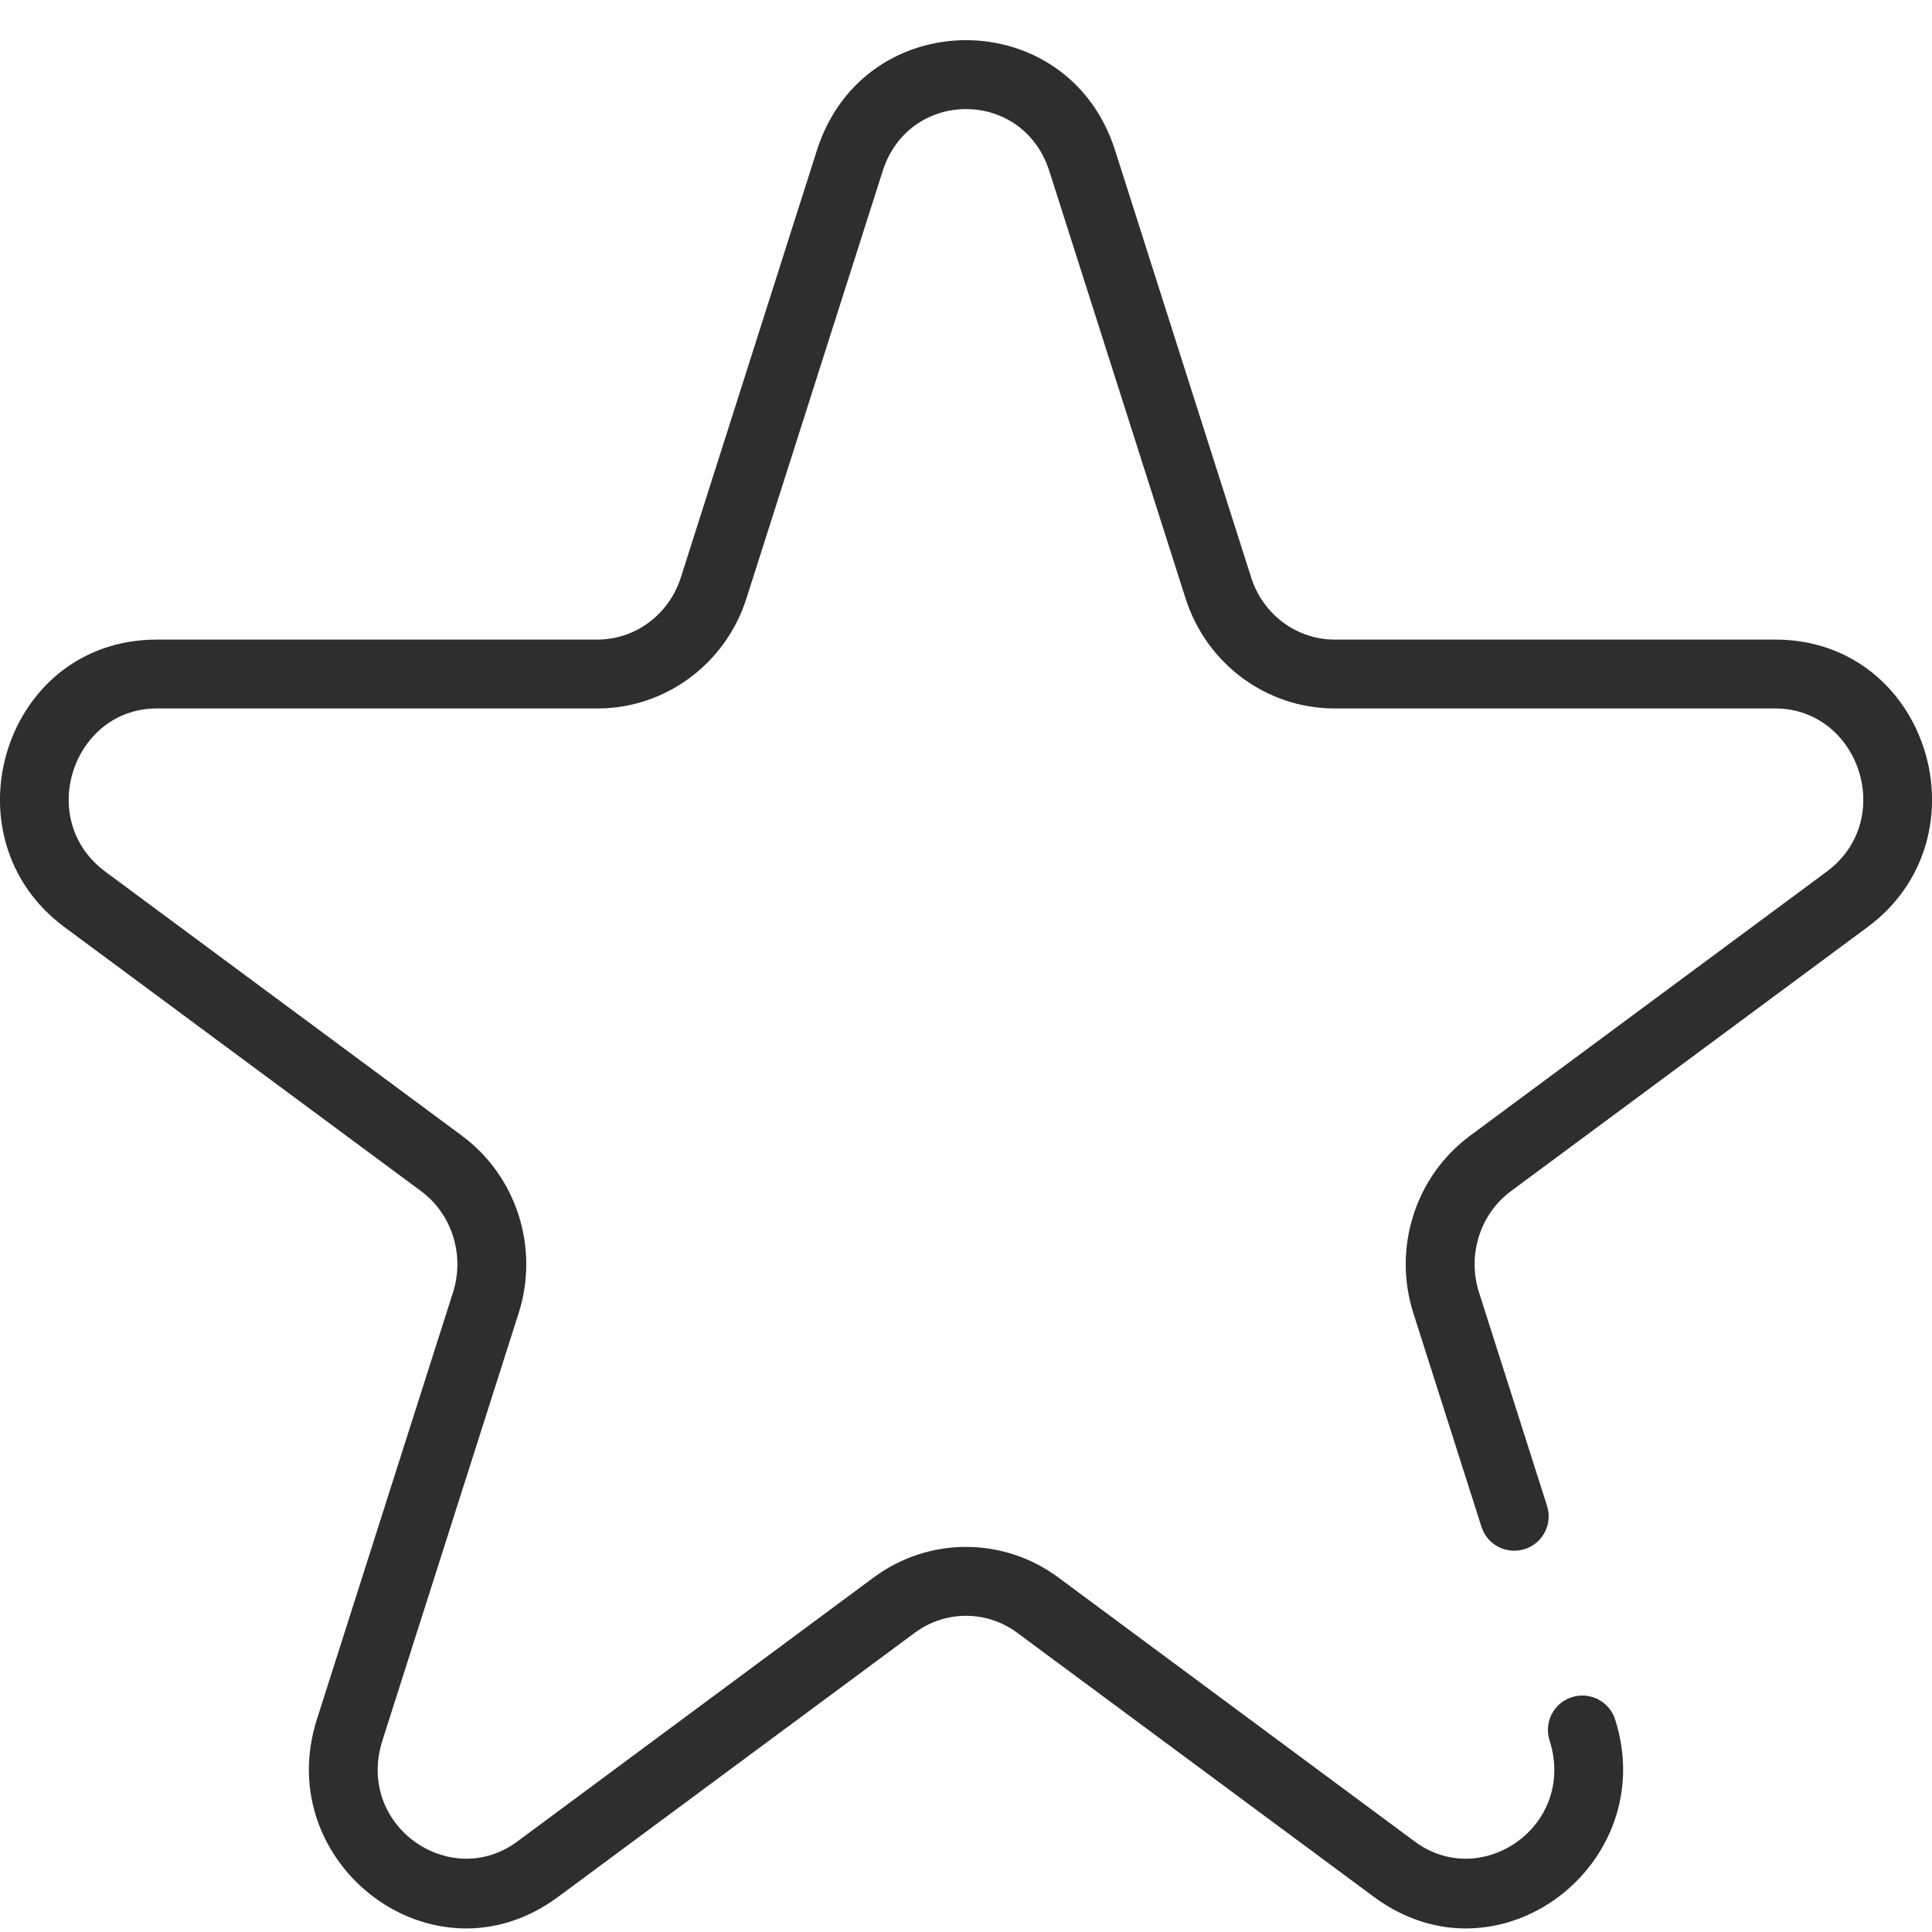 <svg width="20" height="20" viewBox="0 0 20 20" fill="none" xmlns="http://www.w3.org/2000/svg">
<path fill-rule="evenodd" clip-rule="evenodd" d="M8.457 1.555C8.942 0.036 11.058 0.036 11.543 1.555L12.952 5.978C13.075 6.365 13.427 6.621 13.816 6.621L18.377 6.621C19.962 6.621 20.588 8.667 19.333 9.597L15.642 12.33C15.323 12.566 15.187 12.989 15.31 13.377L16.015 15.589C16.075 15.776 15.971 15.977 15.784 16.036C15.596 16.096 15.396 15.993 15.336 15.805L14.631 13.594C14.416 12.919 14.65 12.178 15.218 11.757L18.909 9.024C19.636 8.485 19.243 7.334 18.377 7.334H13.816C13.109 7.334 12.488 6.87 12.273 6.195L10.863 1.772C10.59 0.915 9.41 0.915 9.137 1.772L7.727 6.195C7.512 6.87 6.891 7.334 6.184 7.334H1.623C0.757 7.334 0.364 8.485 1.091 9.024L4.782 11.757C5.35 12.178 5.584 12.919 5.369 13.594L3.959 18.017C3.678 18.899 4.661 19.577 5.354 19.064L9.044 16.33C9.614 15.908 10.386 15.908 10.956 16.33L14.646 19.064C15.339 19.577 16.322 18.899 16.041 18.017C15.981 17.829 16.084 17.628 16.272 17.569C16.46 17.509 16.66 17.613 16.72 17.8C17.196 19.293 15.512 20.592 14.222 19.636L10.531 16.903C10.214 16.668 9.786 16.668 9.469 16.903L5.778 19.636C4.488 20.592 2.804 19.293 3.28 17.8L4.69 13.377C4.813 12.989 4.677 12.566 4.358 12.33L0.667 9.597C-0.588 8.667 0.038 6.621 1.623 6.621L6.184 6.621C6.574 6.621 6.924 6.365 7.048 5.978L8.457 1.555Z" fill="#2F2E2E"/>
</svg>

